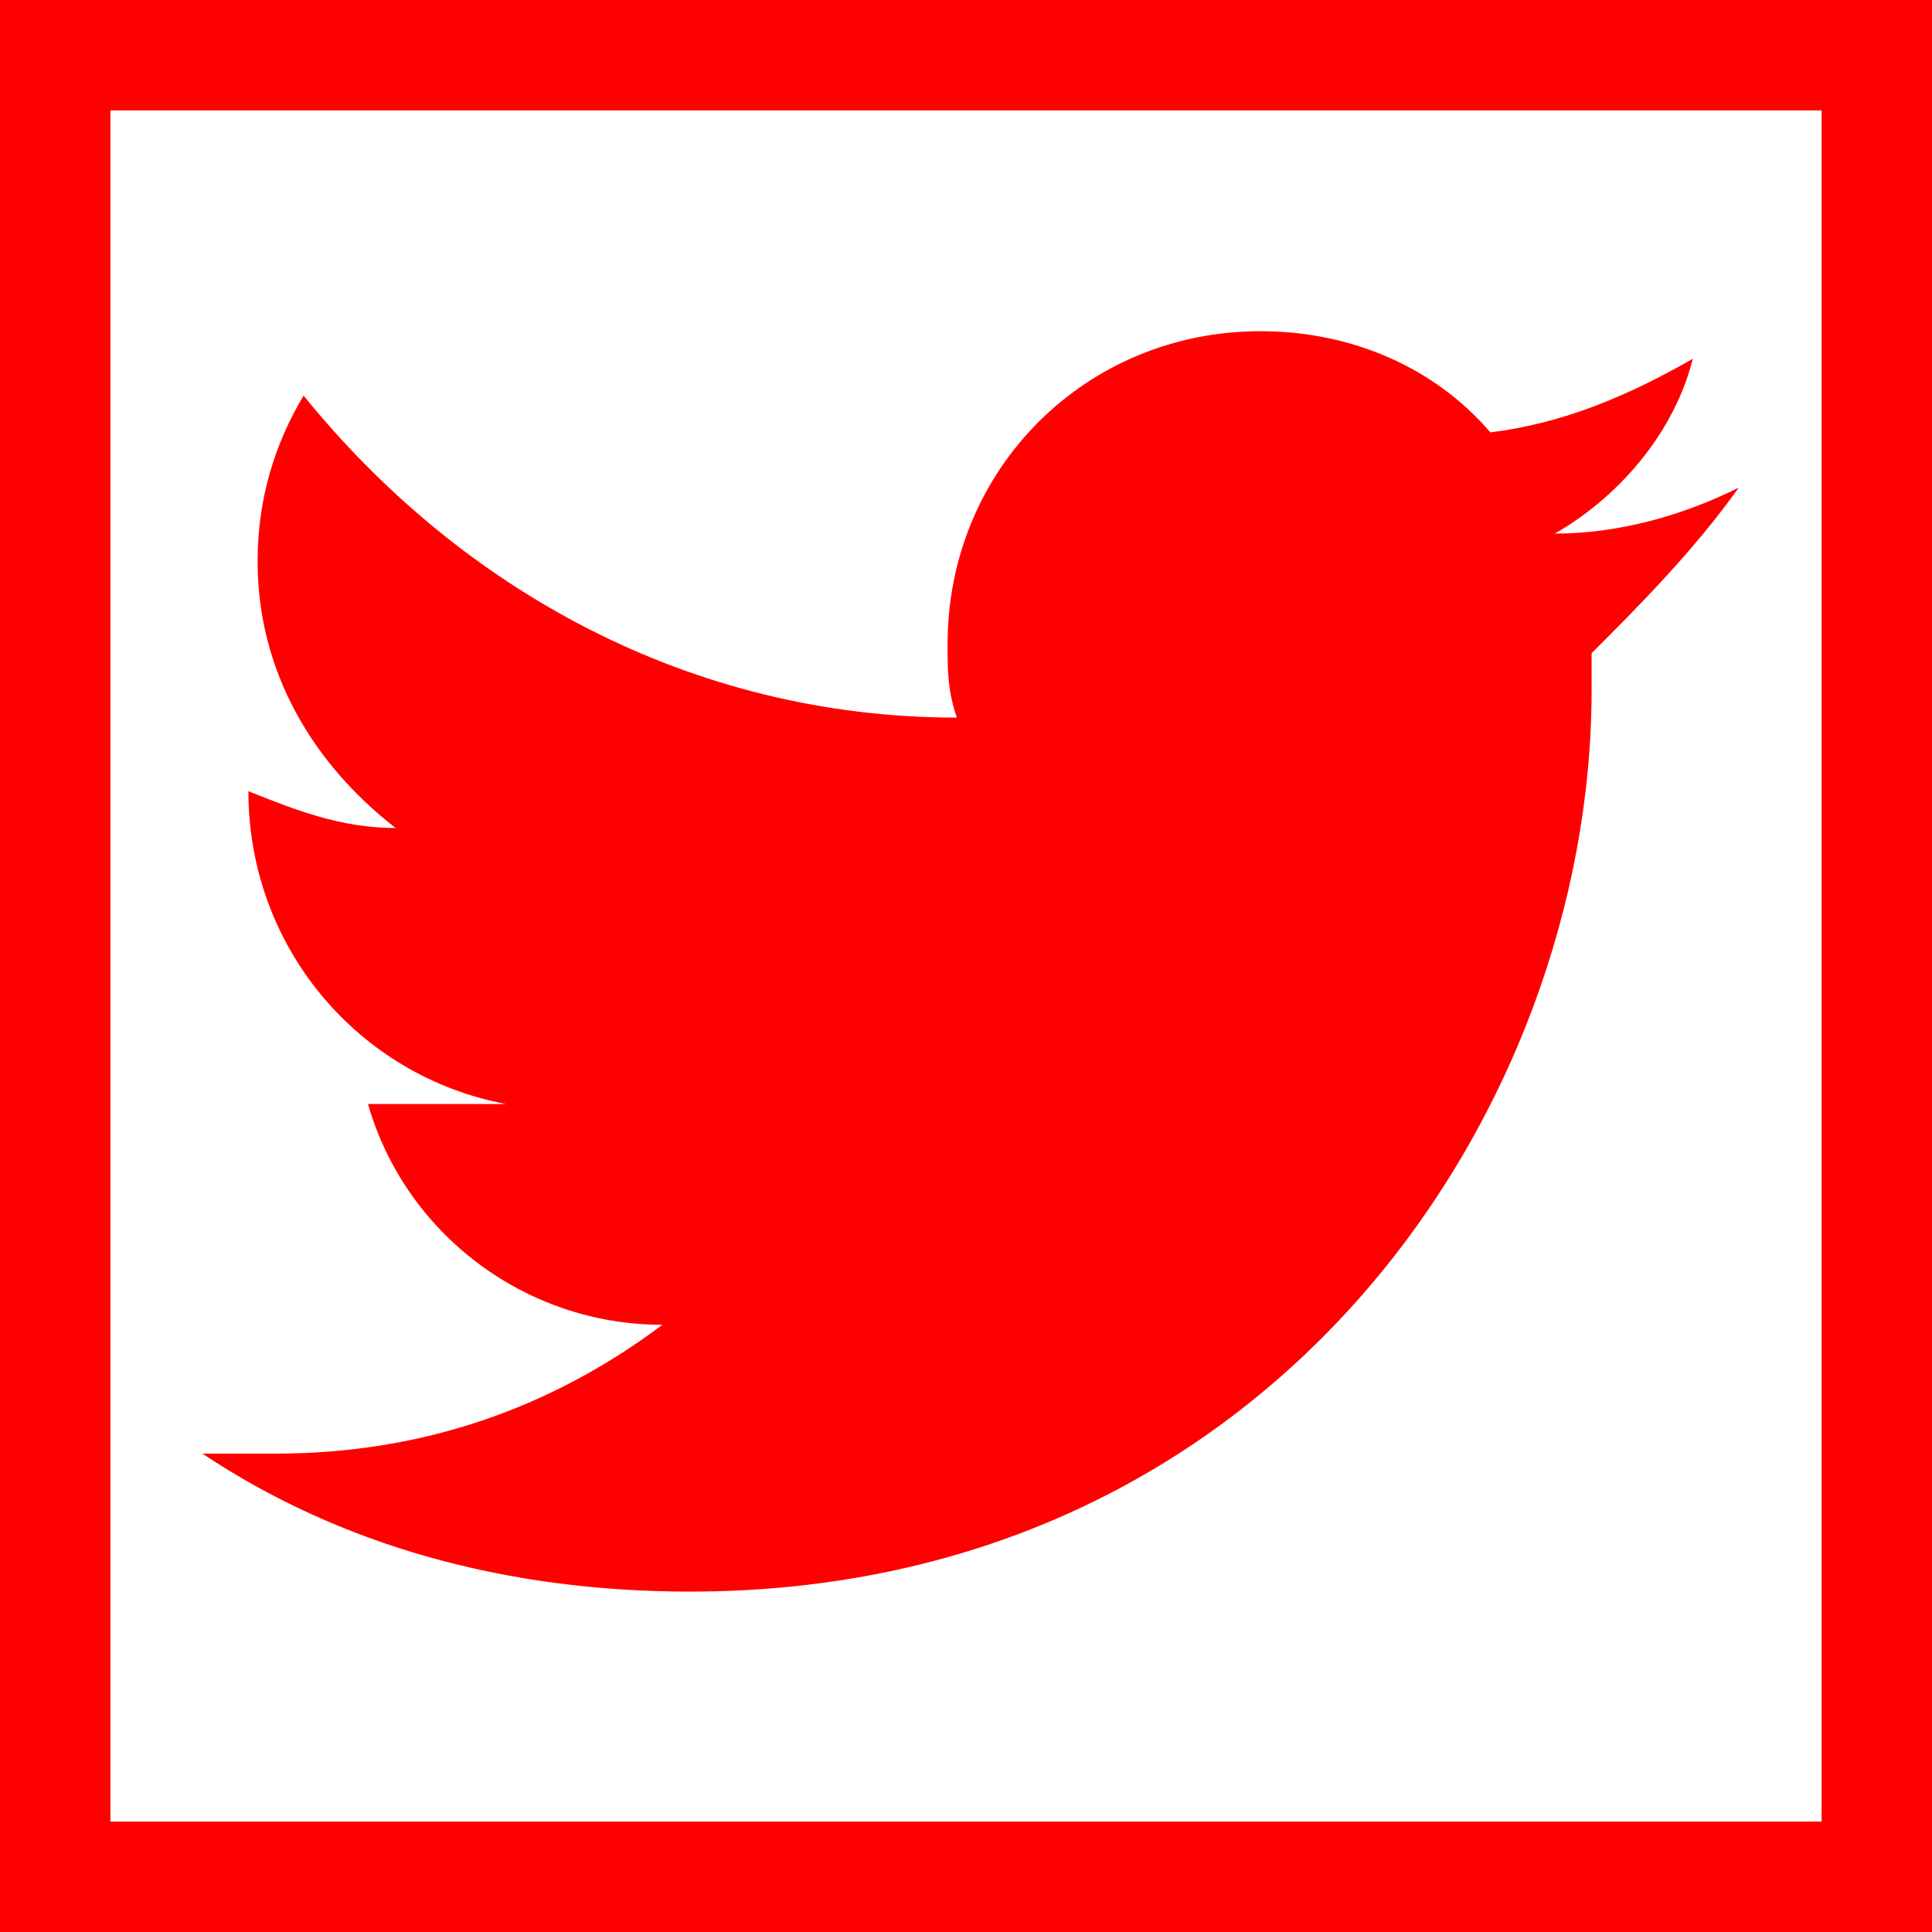 <?xml version="1.0" encoding="utf-8"?>
<!-- Generator: Adobe Illustrator 21.0.0, SVG Export Plug-In . SVG Version: 6.00 Build 0)  -->
<svg version="1.1" id="Layer_1" xmlns="http://www.w3.org/2000/svg" xmlns:xlink="http://www.w3.org/1999/xlink" x="0px" y="0px"
	 viewBox="0 0 21 21" style="enable-background:new 0 0 21 21;" xml:space="preserve">
<style type="text/css">
	.st0{fill:#FF0000;}
</style>
<path class="st0" d="M0,0h21v21H0V0z M1.2,19.8h18.6V1.2H1.2V19.8z"/>
<g>
	<path class="st0" d="M18.9,5.3c-0.6,0.3-1.3,0.5-2,0.5c0.7-0.4,1.3-1.1,1.5-1.9c-0.7,0.4-1.4,0.7-2.2,0.8c-0.6-0.7-1.5-1.1-2.5-1.1
		c-1.9,0-3.4,1.5-3.4,3.4c0,0.3,0,0.5,0.1,0.8C7.5,7.8,5,6.4,3.3,4.3C3,4.8,2.8,5.4,2.8,6.1c0,1.2,0.6,2.2,1.5,2.9
		c-0.6,0-1.1-0.2-1.6-0.4c0,0,0,0,0,0c0,1.7,1.2,3.1,2.8,3.4C5.3,12,5,12,4.7,12C4.4,12,4.2,12,4,12c0.4,1.4,1.7,2.4,3.2,2.4
		C6,15.3,4.6,15.8,3,15.8c-0.3,0-0.6,0-0.8,0c1.5,1,3.3,1.5,5.3,1.5c6.3,0,9.8-5.2,9.8-9.8c0-0.1,0-0.3,0-0.4
		C17.8,6.6,18.4,6,18.9,5.3"/>
</g>
</svg>

